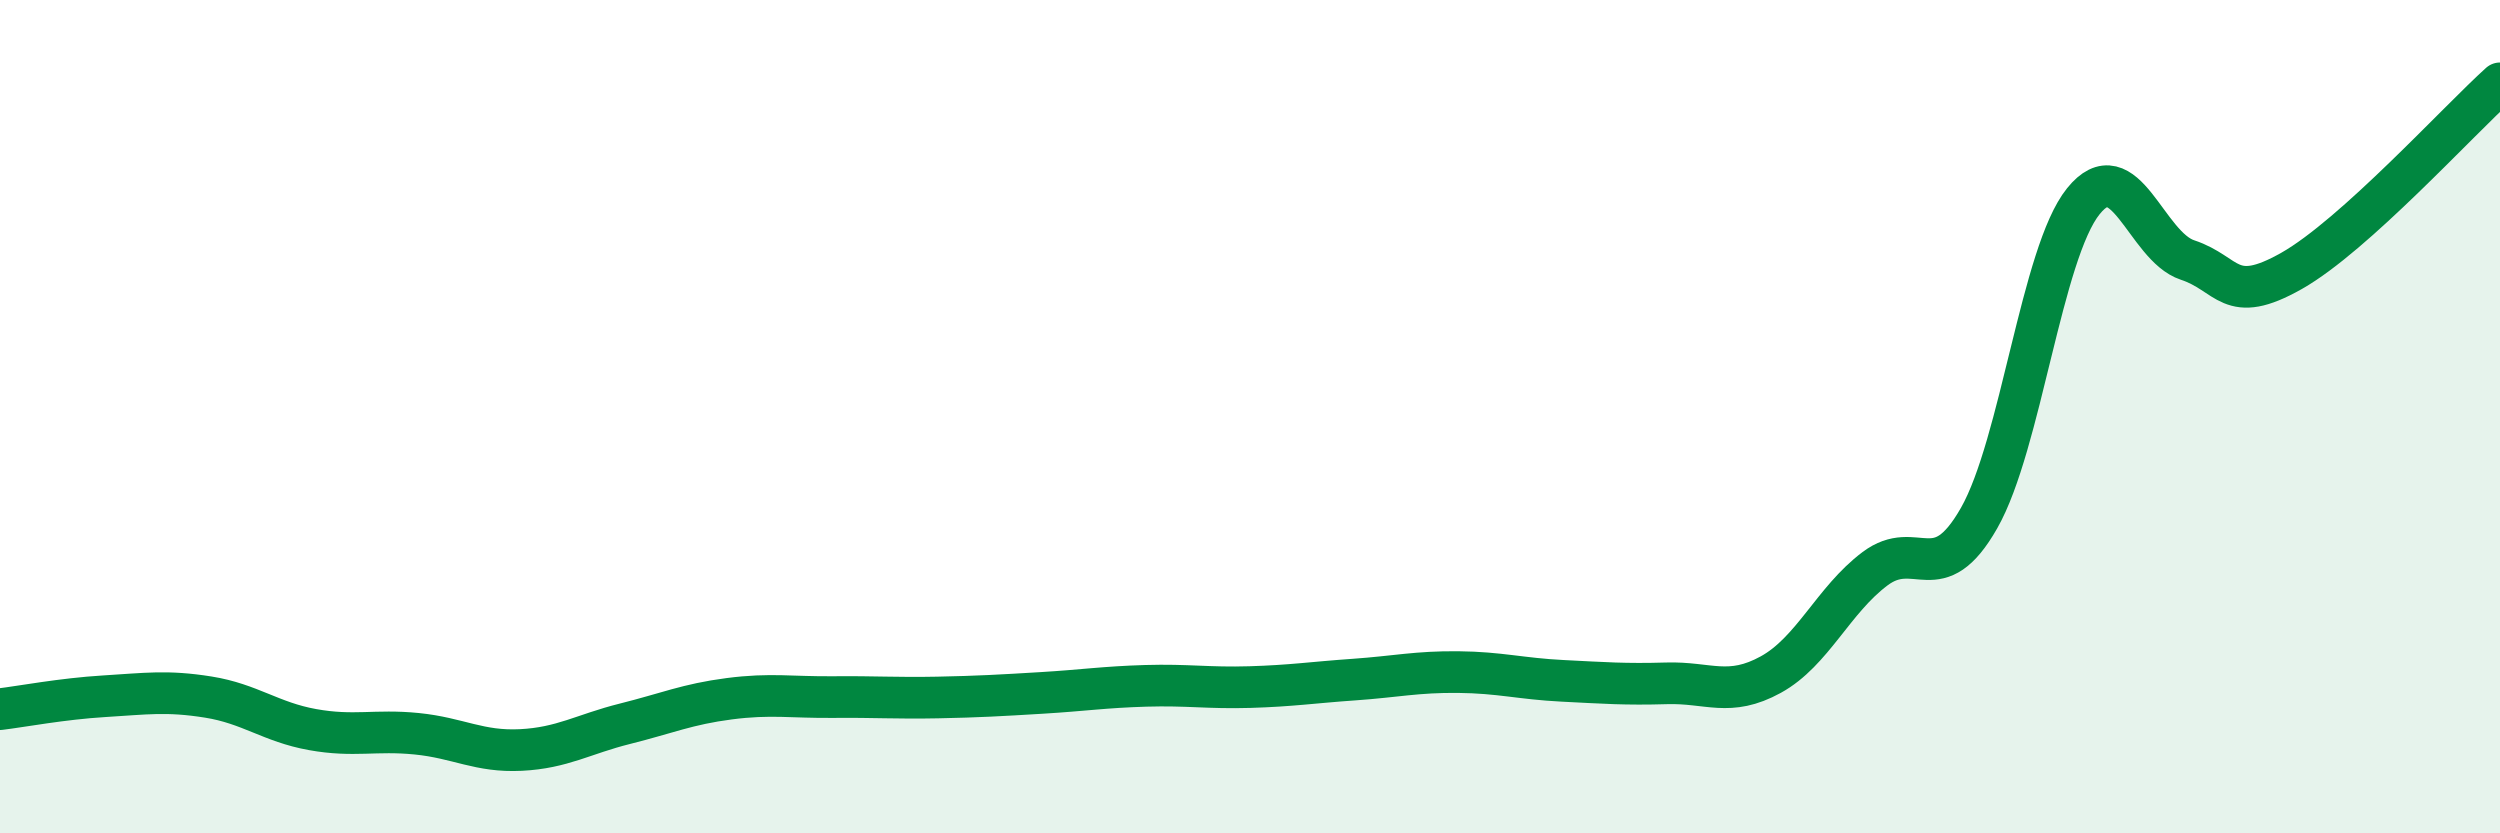 
    <svg width="60" height="20" viewBox="0 0 60 20" xmlns="http://www.w3.org/2000/svg">
      <path
        d="M 0,17.02 C 0.5,16.96 1.5,16.77 2.5,16.71 C 3.5,16.65 4,16.57 5,16.73 C 6,16.89 6.5,17.33 7.5,17.51 C 8.5,17.69 9,17.51 10,17.61 C 11,17.71 11.5,18.05 12.5,18 C 13.5,17.95 14,17.62 15,17.37 C 16,17.12 16.5,16.9 17.5,16.77 C 18.5,16.64 19,16.74 20,16.73 C 21,16.72 21.5,16.76 22.5,16.74 C 23.5,16.72 24,16.69 25,16.63 C 26,16.57 26.5,16.49 27.5,16.46 C 28.5,16.43 29,16.52 30,16.49 C 31,16.46 31.5,16.38 32.5,16.31 C 33.5,16.24 34,16.12 35,16.13 C 36,16.14 36.5,16.29 37.5,16.34 C 38.5,16.39 39,16.43 40,16.4 C 41,16.37 41.5,16.74 42.5,16.19 C 43.5,15.64 44,14.4 45,13.65 C 46,12.9 46.5,14.19 47.5,12.43 C 48.5,10.67 49,6.07 50,4.83 C 51,3.59 51.5,5.91 52.5,6.24 C 53.5,6.57 53.5,7.35 55,6.5 C 56.5,5.65 59,2.9 60,2L60 20L0 20Z"
        fill="#008740"
        opacity="0.1"
        stroke-linecap="round"
        stroke-linejoin="round"
      />
      <path
        d="M 0,17.02 C 0.5,16.96 1.5,16.77 2.5,16.71 C 3.5,16.65 4,16.57 5,16.73 C 6,16.89 6.5,17.33 7.5,17.51 C 8.5,17.69 9,17.51 10,17.61 C 11,17.71 11.5,18.05 12.5,18 C 13.5,17.95 14,17.62 15,17.37 C 16,17.12 16.5,16.9 17.5,16.77 C 18.5,16.64 19,16.74 20,16.73 C 21,16.72 21.5,16.76 22.5,16.74 C 23.5,16.72 24,16.69 25,16.63 C 26,16.57 26.5,16.49 27.5,16.46 C 28.5,16.43 29,16.52 30,16.49 C 31,16.46 31.5,16.38 32.5,16.31 C 33.5,16.24 34,16.12 35,16.13 C 36,16.14 36.5,16.29 37.5,16.34 C 38.5,16.39 39,16.43 40,16.4 C 41,16.37 41.5,16.74 42.5,16.19 C 43.5,15.64 44,14.4 45,13.65 C 46,12.9 46.5,14.19 47.5,12.43 C 48.5,10.67 49,6.07 50,4.83 C 51,3.59 51.5,5.91 52.5,6.24 C 53.5,6.57 53.5,7.35 55,6.5 C 56.5,5.65 59,2.9 60,2"
        stroke="#008740"
        stroke-width="1"
        fill="none"
        stroke-linecap="round"
        stroke-linejoin="round"
      />
    </svg>
  